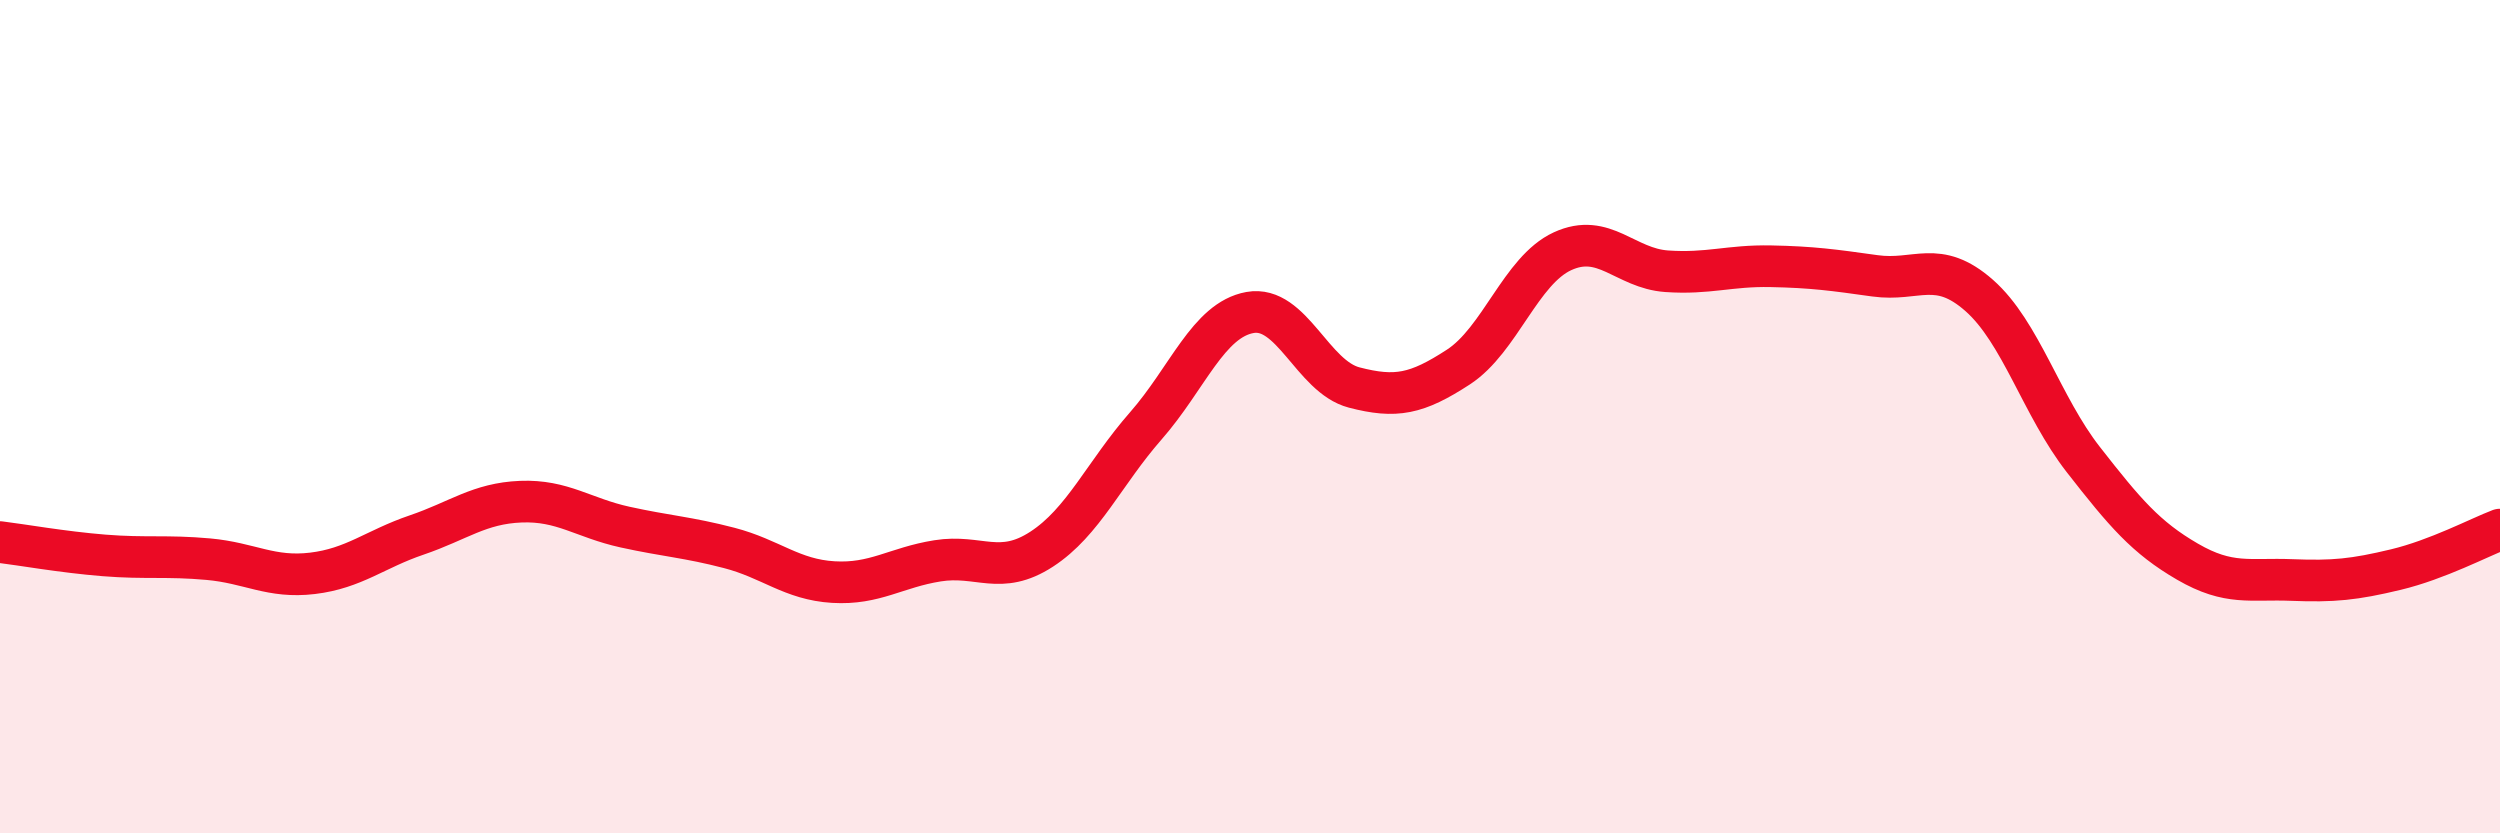 
    <svg width="60" height="20" viewBox="0 0 60 20" xmlns="http://www.w3.org/2000/svg">
      <path
        d="M 0,13.01 C 0.5,13.07 1.5,13.25 2.5,13.33 C 3.5,13.41 4,13.33 5,13.42 C 6,13.51 6.5,13.88 7.5,13.76 C 8.5,13.64 9,13.18 10,12.84 C 11,12.5 11.5,12.08 12.5,12.04 C 13.5,12 14,12.43 15,12.65 C 16,12.87 16.5,12.89 17.5,13.15 C 18.5,13.41 19,13.91 20,13.97 C 21,14.03 21.5,13.62 22.5,13.46 C 23.5,13.3 24,13.83 25,13.18 C 26,12.53 26.5,11.36 27.5,10.22 C 28.5,9.08 29,7.68 30,7.5 C 31,7.32 31.5,9.04 32.5,9.3 C 33.5,9.56 34,9.46 35,8.81 C 36,8.16 36.5,6.49 37.5,6.03 C 38.5,5.57 39,6.44 40,6.51 C 41,6.58 41.5,6.37 42.5,6.39 C 43.5,6.41 44,6.48 45,6.62 C 46,6.76 46.5,6.21 47.5,7.09 C 48.5,7.97 49,9.75 50,11.03 C 51,12.31 51.5,12.9 52.5,13.48 C 53.5,14.06 54,13.88 55,13.92 C 56,13.96 56.5,13.91 57.5,13.67 C 58.5,13.43 59.5,12.9 60,12.71L60 20L0 20Z"
        fill="#EB0A25"
        opacity="0.1"
        stroke-linecap="round"
        stroke-linejoin="round"
      />
      <path
        d="M 0,13.01 C 0.5,13.07 1.5,13.25 2.5,13.33 C 3.5,13.41 4,13.33 5,13.42 C 6,13.51 6.5,13.88 7.5,13.76 C 8.5,13.64 9,13.18 10,12.84 C 11,12.5 11.5,12.08 12.5,12.04 C 13.5,12 14,12.43 15,12.65 C 16,12.87 16.5,12.89 17.5,13.15 C 18.5,13.41 19,13.91 20,13.97 C 21,14.03 21.5,13.62 22.5,13.46 C 23.5,13.3 24,13.83 25,13.18 C 26,12.53 26.5,11.36 27.5,10.22 C 28.5,9.08 29,7.68 30,7.5 C 31,7.32 31.5,9.04 32.5,9.3 C 33.5,9.56 34,9.46 35,8.81 C 36,8.16 36.5,6.49 37.5,6.03 C 38.5,5.57 39,6.44 40,6.51 C 41,6.58 41.5,6.37 42.5,6.39 C 43.5,6.41 44,6.48 45,6.62 C 46,6.76 46.5,6.21 47.5,7.09 C 48.5,7.97 49,9.75 50,11.03 C 51,12.31 51.5,12.9 52.5,13.48 C 53.5,14.06 54,13.88 55,13.92 C 56,13.96 56.5,13.91 57.5,13.67 C 58.5,13.43 59.5,12.9 60,12.71"
        stroke="#EB0A25"
        stroke-width="1"
        fill="none"
        stroke-linecap="round"
        stroke-linejoin="round"
      />
    </svg>
  